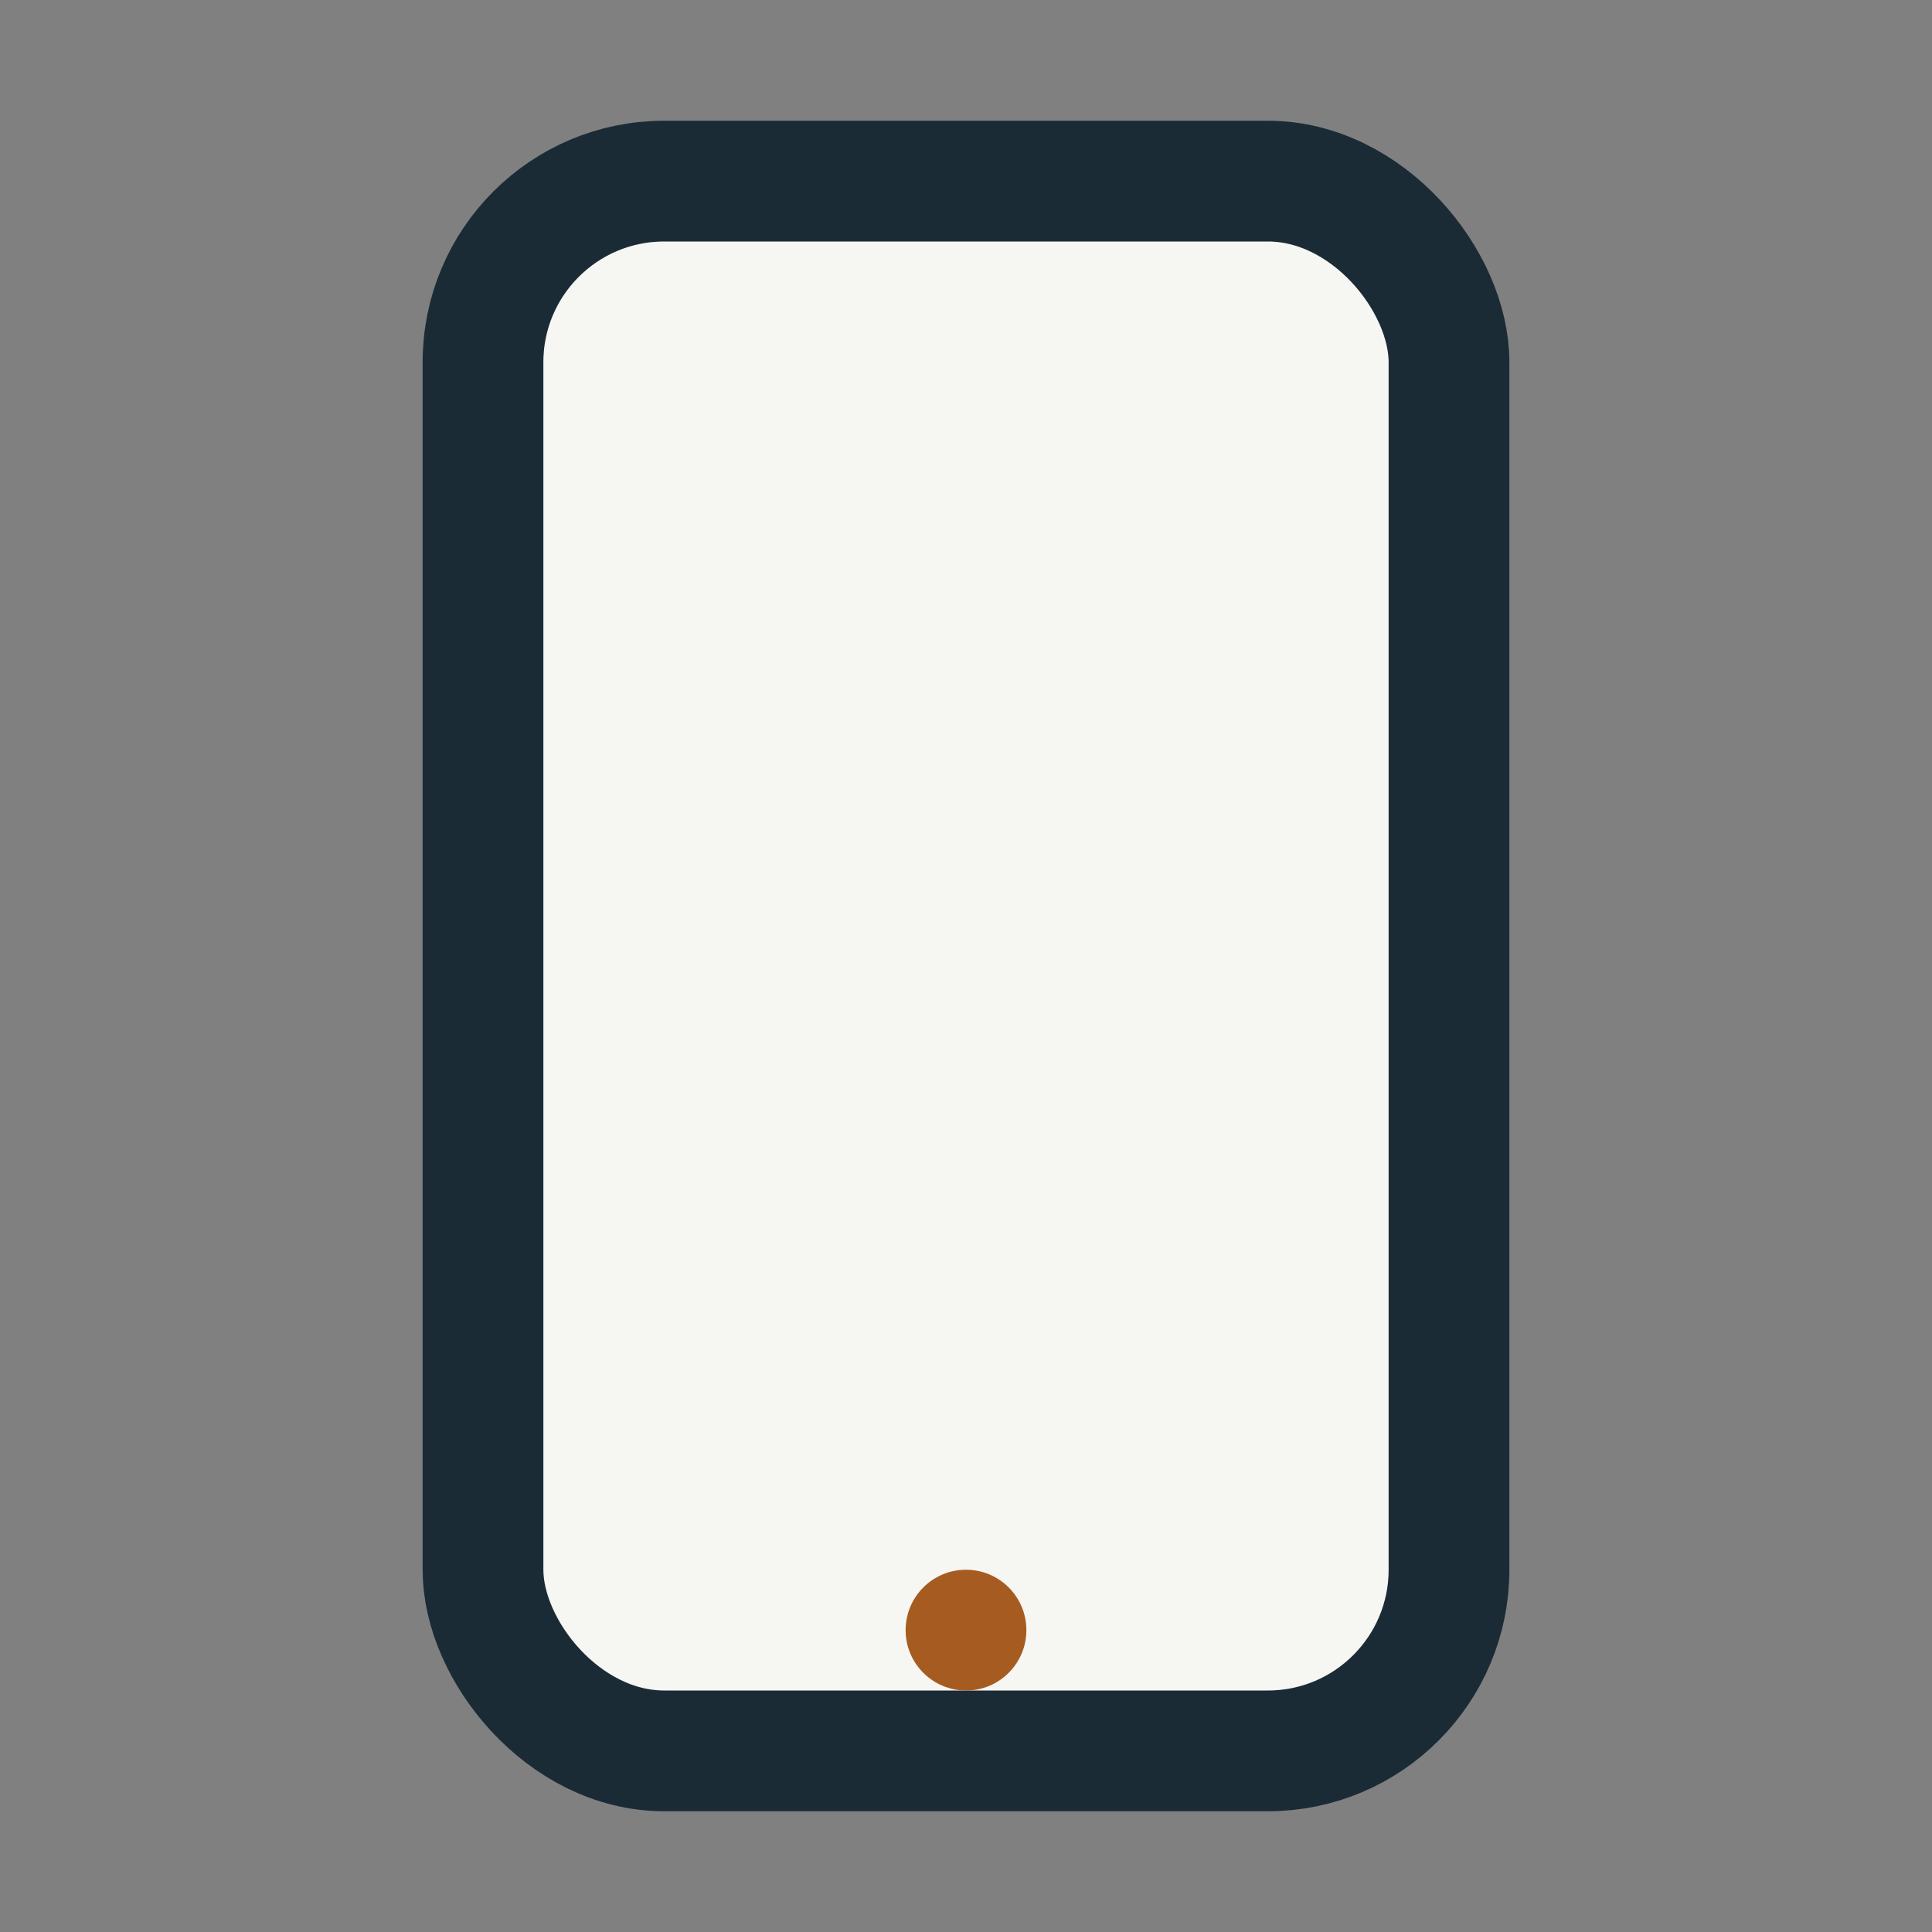 <?xml version="1.0" encoding="UTF-8"?>
<svg xmlns="http://www.w3.org/2000/svg" width="32" height="32" viewBox="0 0 32 32"><rect x="0" y="0" width="32" height="32" fill="#808080" stroke="none"/><rect x="8" y="3" width="16" height="26" rx="3" fill="#F6F6F2" stroke="#1A2B36" stroke-width="2"/><circle cx="16" cy="27" r="1" fill="#A65B20"/></svg>